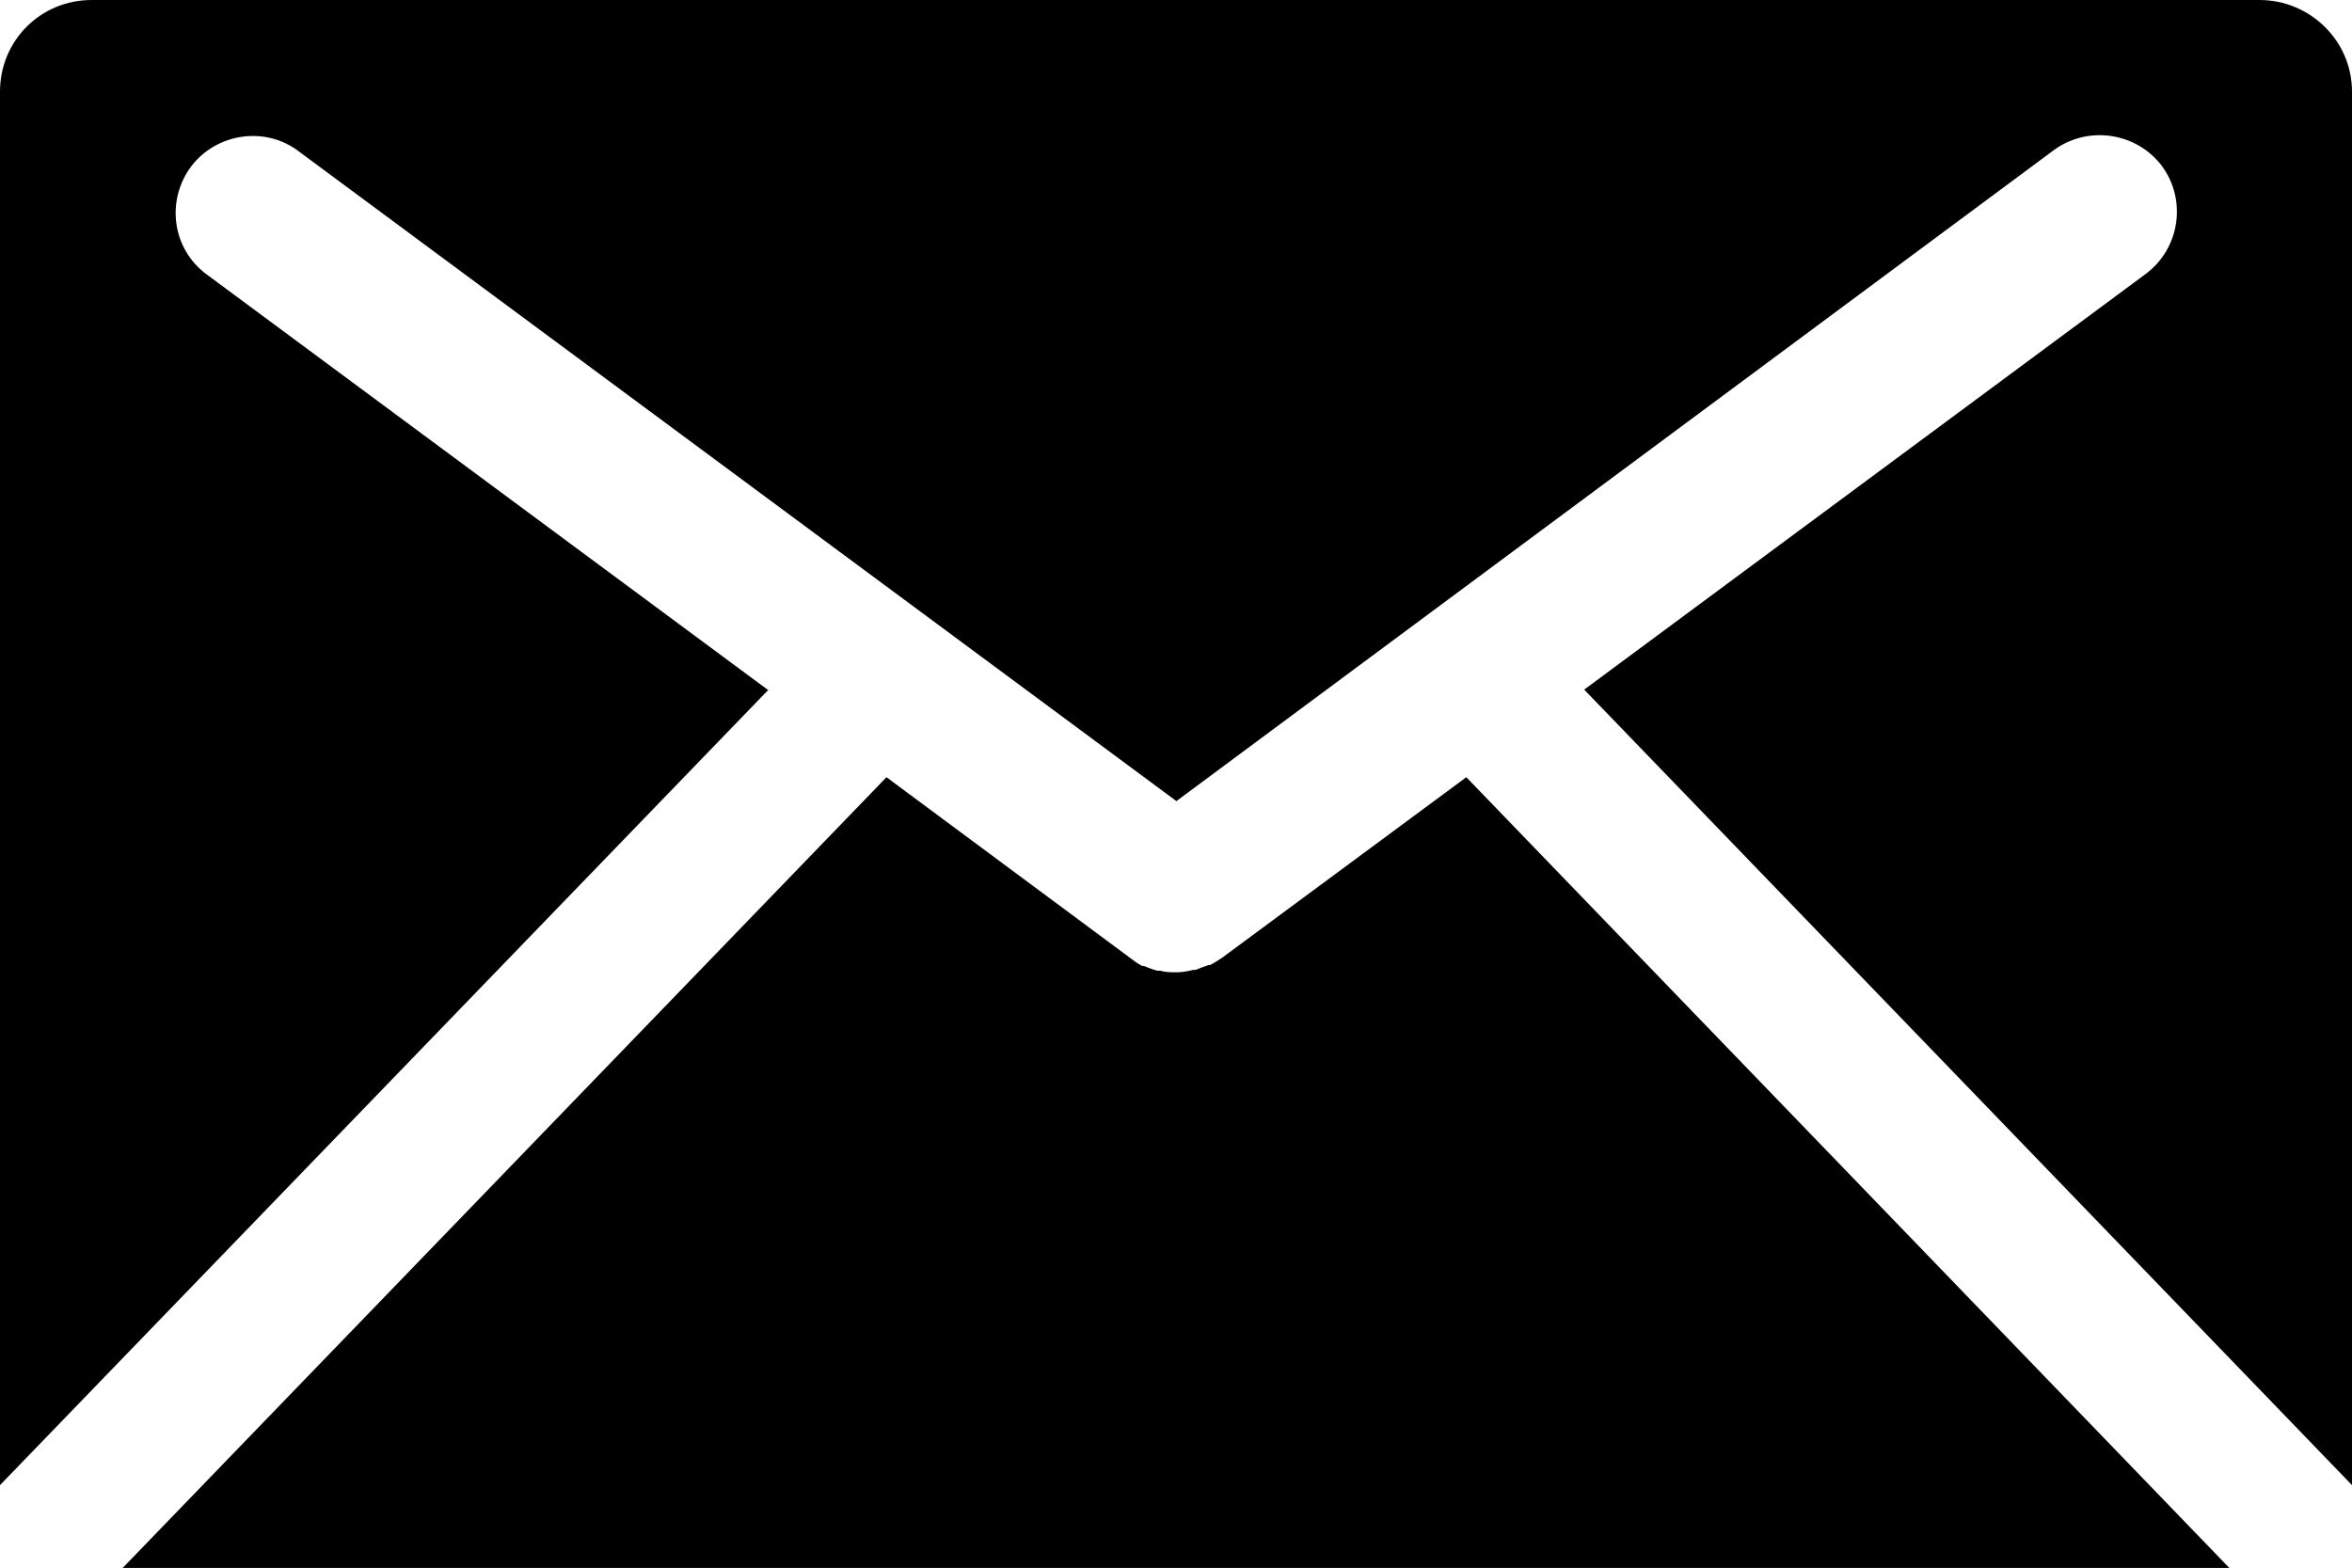 <?xml version="1.0" encoding="UTF-8"?>
<svg id="_レイヤー_2" data-name="レイヤー 2" xmlns="http://www.w3.org/2000/svg" viewBox="0 0 29.53 19.69">
  <defs>
    <style>
      .cls-1 {
        stroke-width: 0px;
      }
    </style>
  </defs>
  <g id="_文字" data-name="文字">
    <g>
      <path class="cls-1" d="m27.99,19.69l-9.58-9.93-3.07,2.27s-.09.06-.15.09c0,0-.02,0-.02,0-.06.02-.11.04-.16.06h-.03c-.08.02-.15.03-.21.03s-.14,0-.2-.02c0,0-.02,0-.04,0-.07-.02-.12-.04-.17-.06h-.02c-.06-.03-.11-.07-.15-.1l-3.06-2.27L1.54,19.69h26.45Z"/>
      <path class="cls-1" d="m9.65,8.67L2.6,3.45c-.44-.32-.52-.93-.2-1.36.32-.42.93-.51,1.35-.19l11.02,8.16L25.78,1.89c.43-.32,1.04-.23,1.36.19.32.43.23,1.04-.2,1.36l-7.05,5.22,9.64,9.99s0-.09,0-.13V1.15c0-.64-.53-1.15-1.16-1.15H1.15C.51,0,0,.51,0,1.15v17.37s0,.09,0,.13l9.64-9.98Z"/>
    </g>
  </g>
</svg>